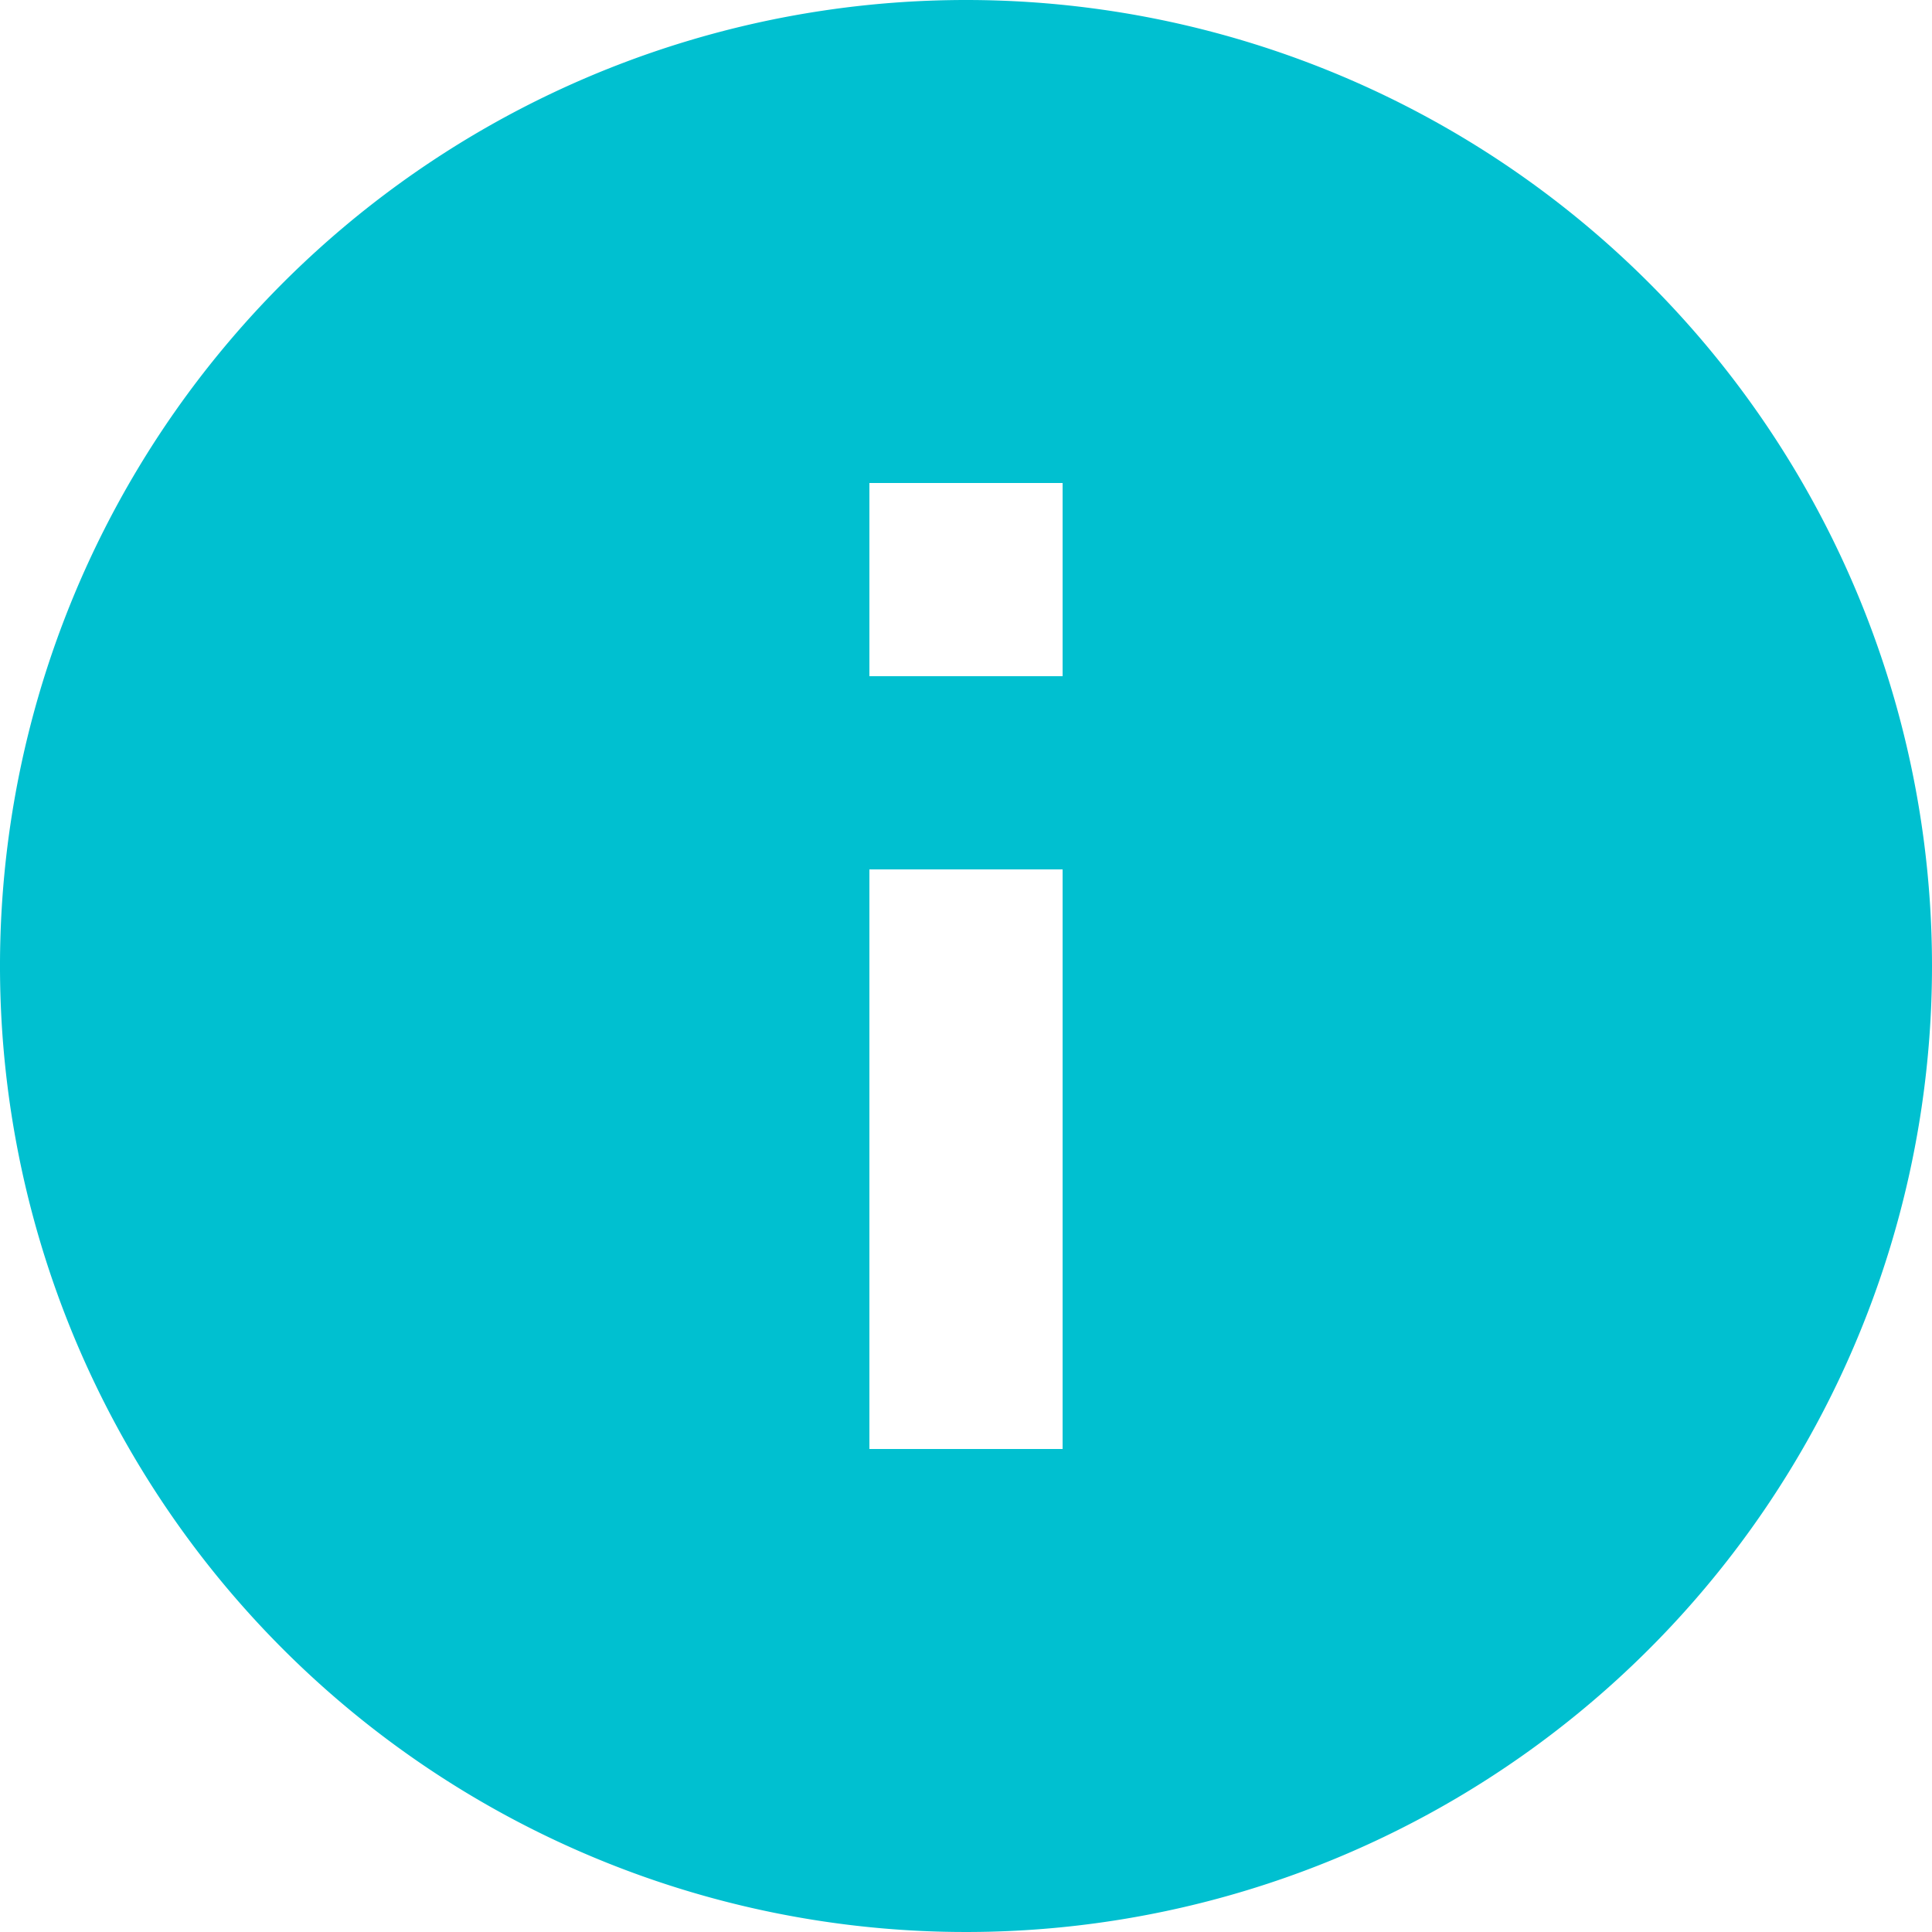 <svg xmlns="http://www.w3.org/2000/svg" width="18" height="18" viewBox="0 0 18 18"><defs><style>.a{fill:#00c0d0;}</style></defs><path class="a" d="M11,2a9,9,0,1,0,9,9A9,9,0,0,0,11,2Zm.9,13.5H10.1V10.1h1.8Zm0-7.2H10.1V6.5h1.8Z" transform="translate(-2 -2)"/></svg>